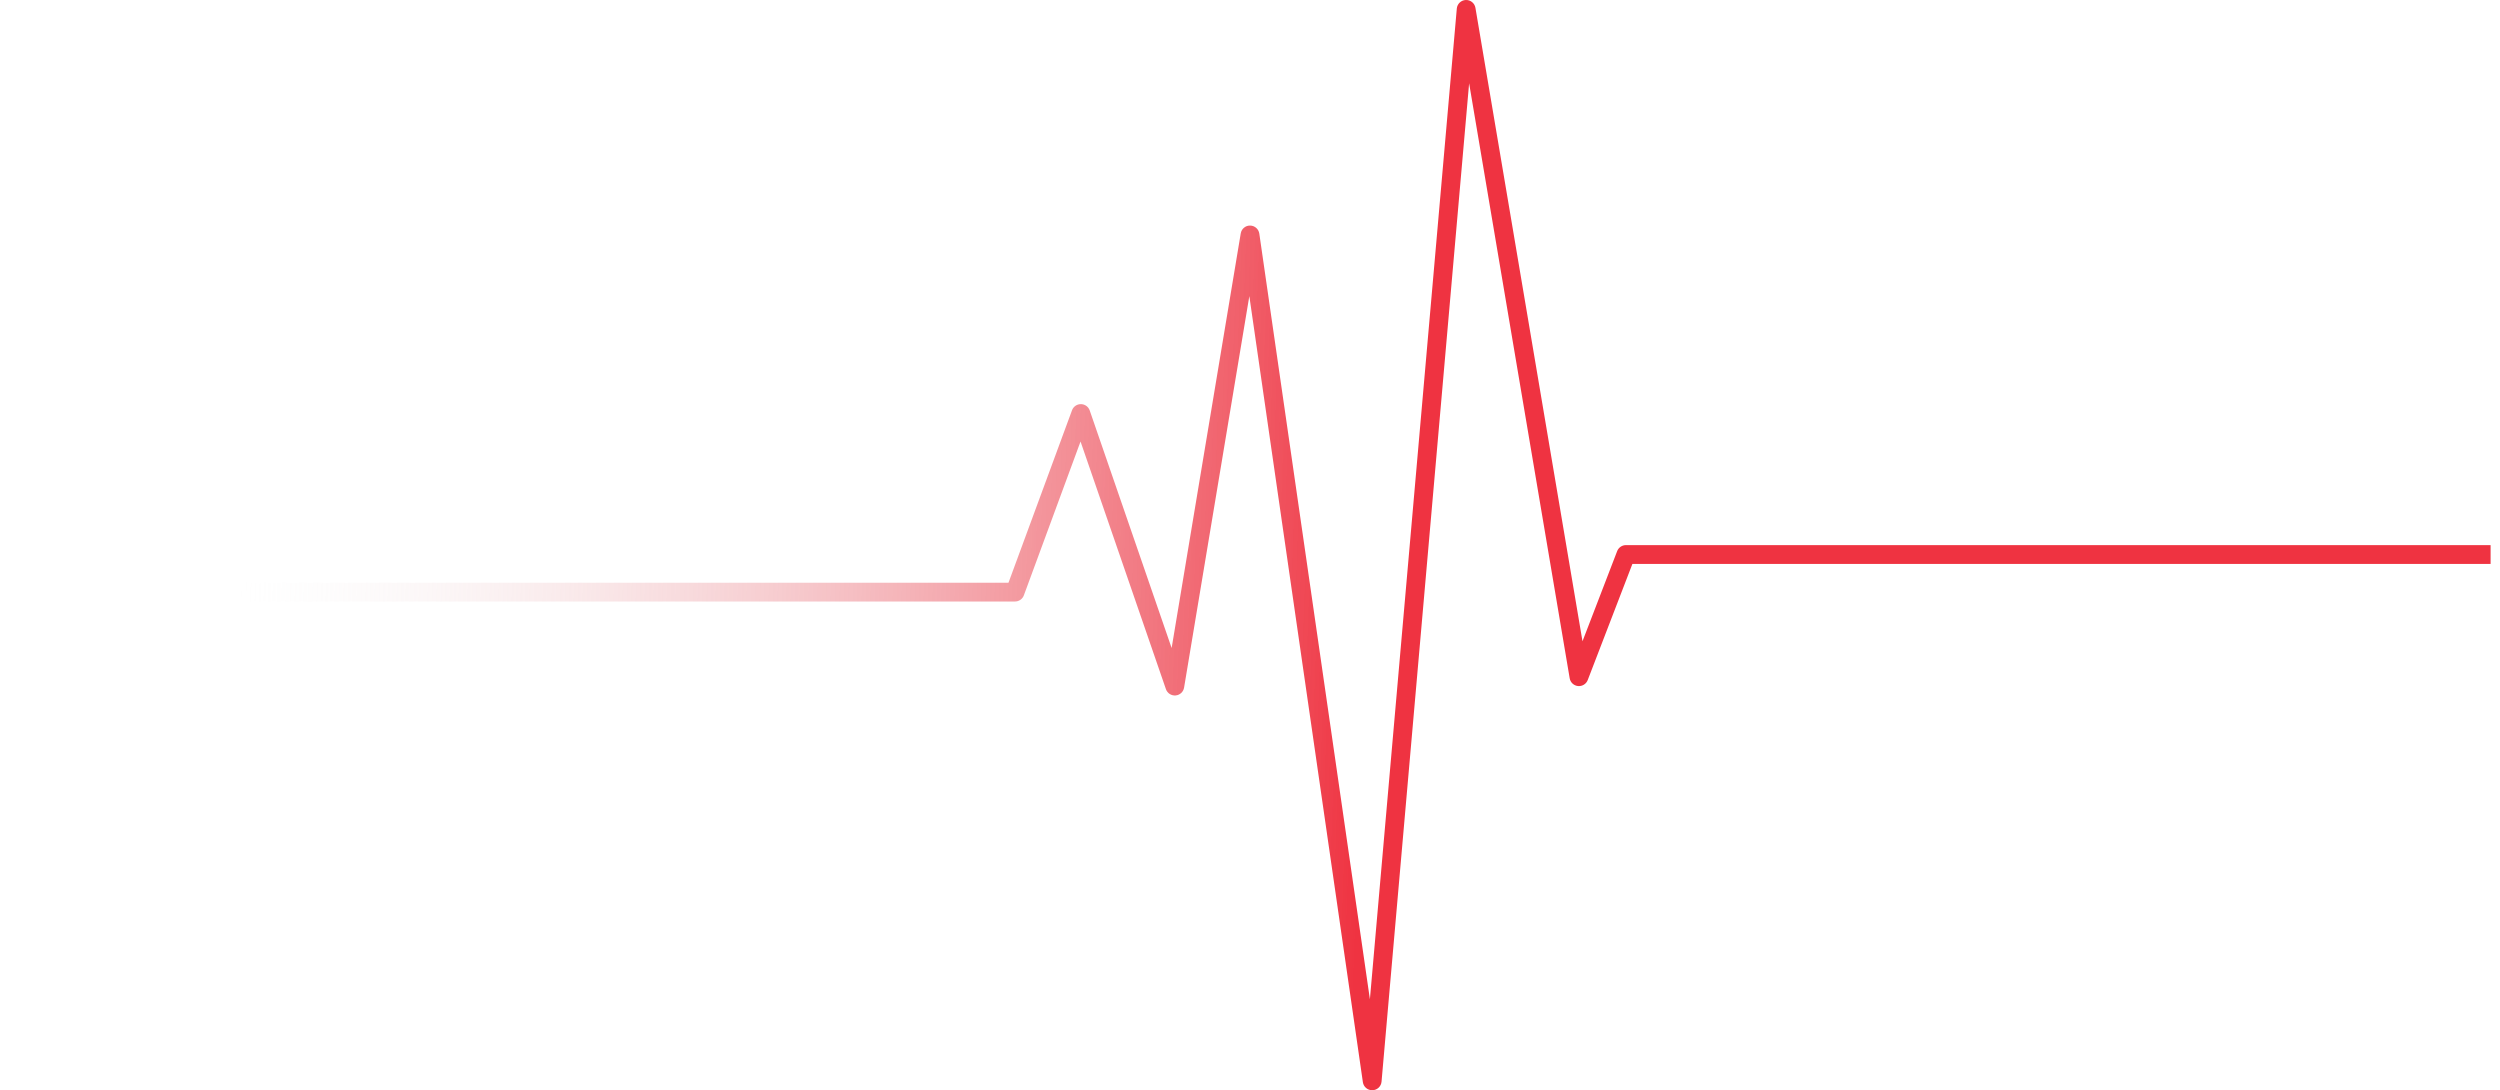 <svg width="133" height="58" viewBox="0 0 133 58" fill="none" xmlns="http://www.w3.org/2000/svg">
<path d="M86.5 29.5V29C86.293 29 86.108 29.127 86.033 29.32L86.5 29.5ZM84 36L83.507 36.083C83.544 36.306 83.726 36.475 83.95 36.498C84.174 36.52 84.386 36.39 84.467 36.179L84 36ZM62.5 36.5L62.027 36.663C62.102 36.879 62.314 37.017 62.542 36.998C62.77 36.979 62.956 36.808 62.993 36.582L62.5 36.5ZM57.5 22L57.973 21.837C57.904 21.637 57.717 21.502 57.505 21.5C57.294 21.498 57.104 21.629 57.031 21.827L57.5 22ZM54 31.5V32C54.209 32 54.397 31.869 54.469 31.673L54 31.5ZM78 0.5L78.493 0.417C78.451 0.169 78.231 -0.01 77.98 0C77.729 0.01 77.524 0.206 77.502 0.456L78 0.5ZM73 57.5L72.505 57.572C72.541 57.823 72.76 58.007 73.014 58C73.268 57.993 73.476 57.797 73.498 57.544L73 57.5ZM66.5 12.5L66.995 12.428C66.96 12.185 66.752 12.003 66.505 12C66.259 11.997 66.047 12.175 66.007 12.418L66.5 12.5ZM132.5 29H86.5V30H132.5V29ZM86.033 29.32L83.533 35.821L84.467 36.179L86.967 29.68L86.033 29.32ZM62.973 36.337L57.973 21.837L57.027 22.163L62.027 36.663L62.973 36.337ZM57.031 21.827L53.531 31.327L54.469 31.673L57.969 22.173L57.031 21.827ZM54 31H0.5V32H54V31ZM84.493 35.917L78.493 0.417L77.507 0.583L83.507 36.083L84.493 35.917ZM77.502 0.456L72.502 57.456L73.498 57.544L78.498 0.544L77.502 0.456ZM73.495 57.428L66.995 12.428L66.005 12.572L72.505 57.572L73.495 57.428ZM66.007 12.418L62.007 36.418L62.993 36.582L66.993 12.582L66.007 12.418Z" fill="url(#paint0_linear)"/>
<defs>
<linearGradient id="paint0_linear" x1="99" y1="26.5" x2="13" y2="23.5" gradientUnits="userSpaceOnUse">
<stop offset="0.302" stop-color="#EF3341"/>
<stop offset="1" stop-color="#ECECEC" stop-opacity="0"/>
</linearGradient>
</defs>
</svg>

